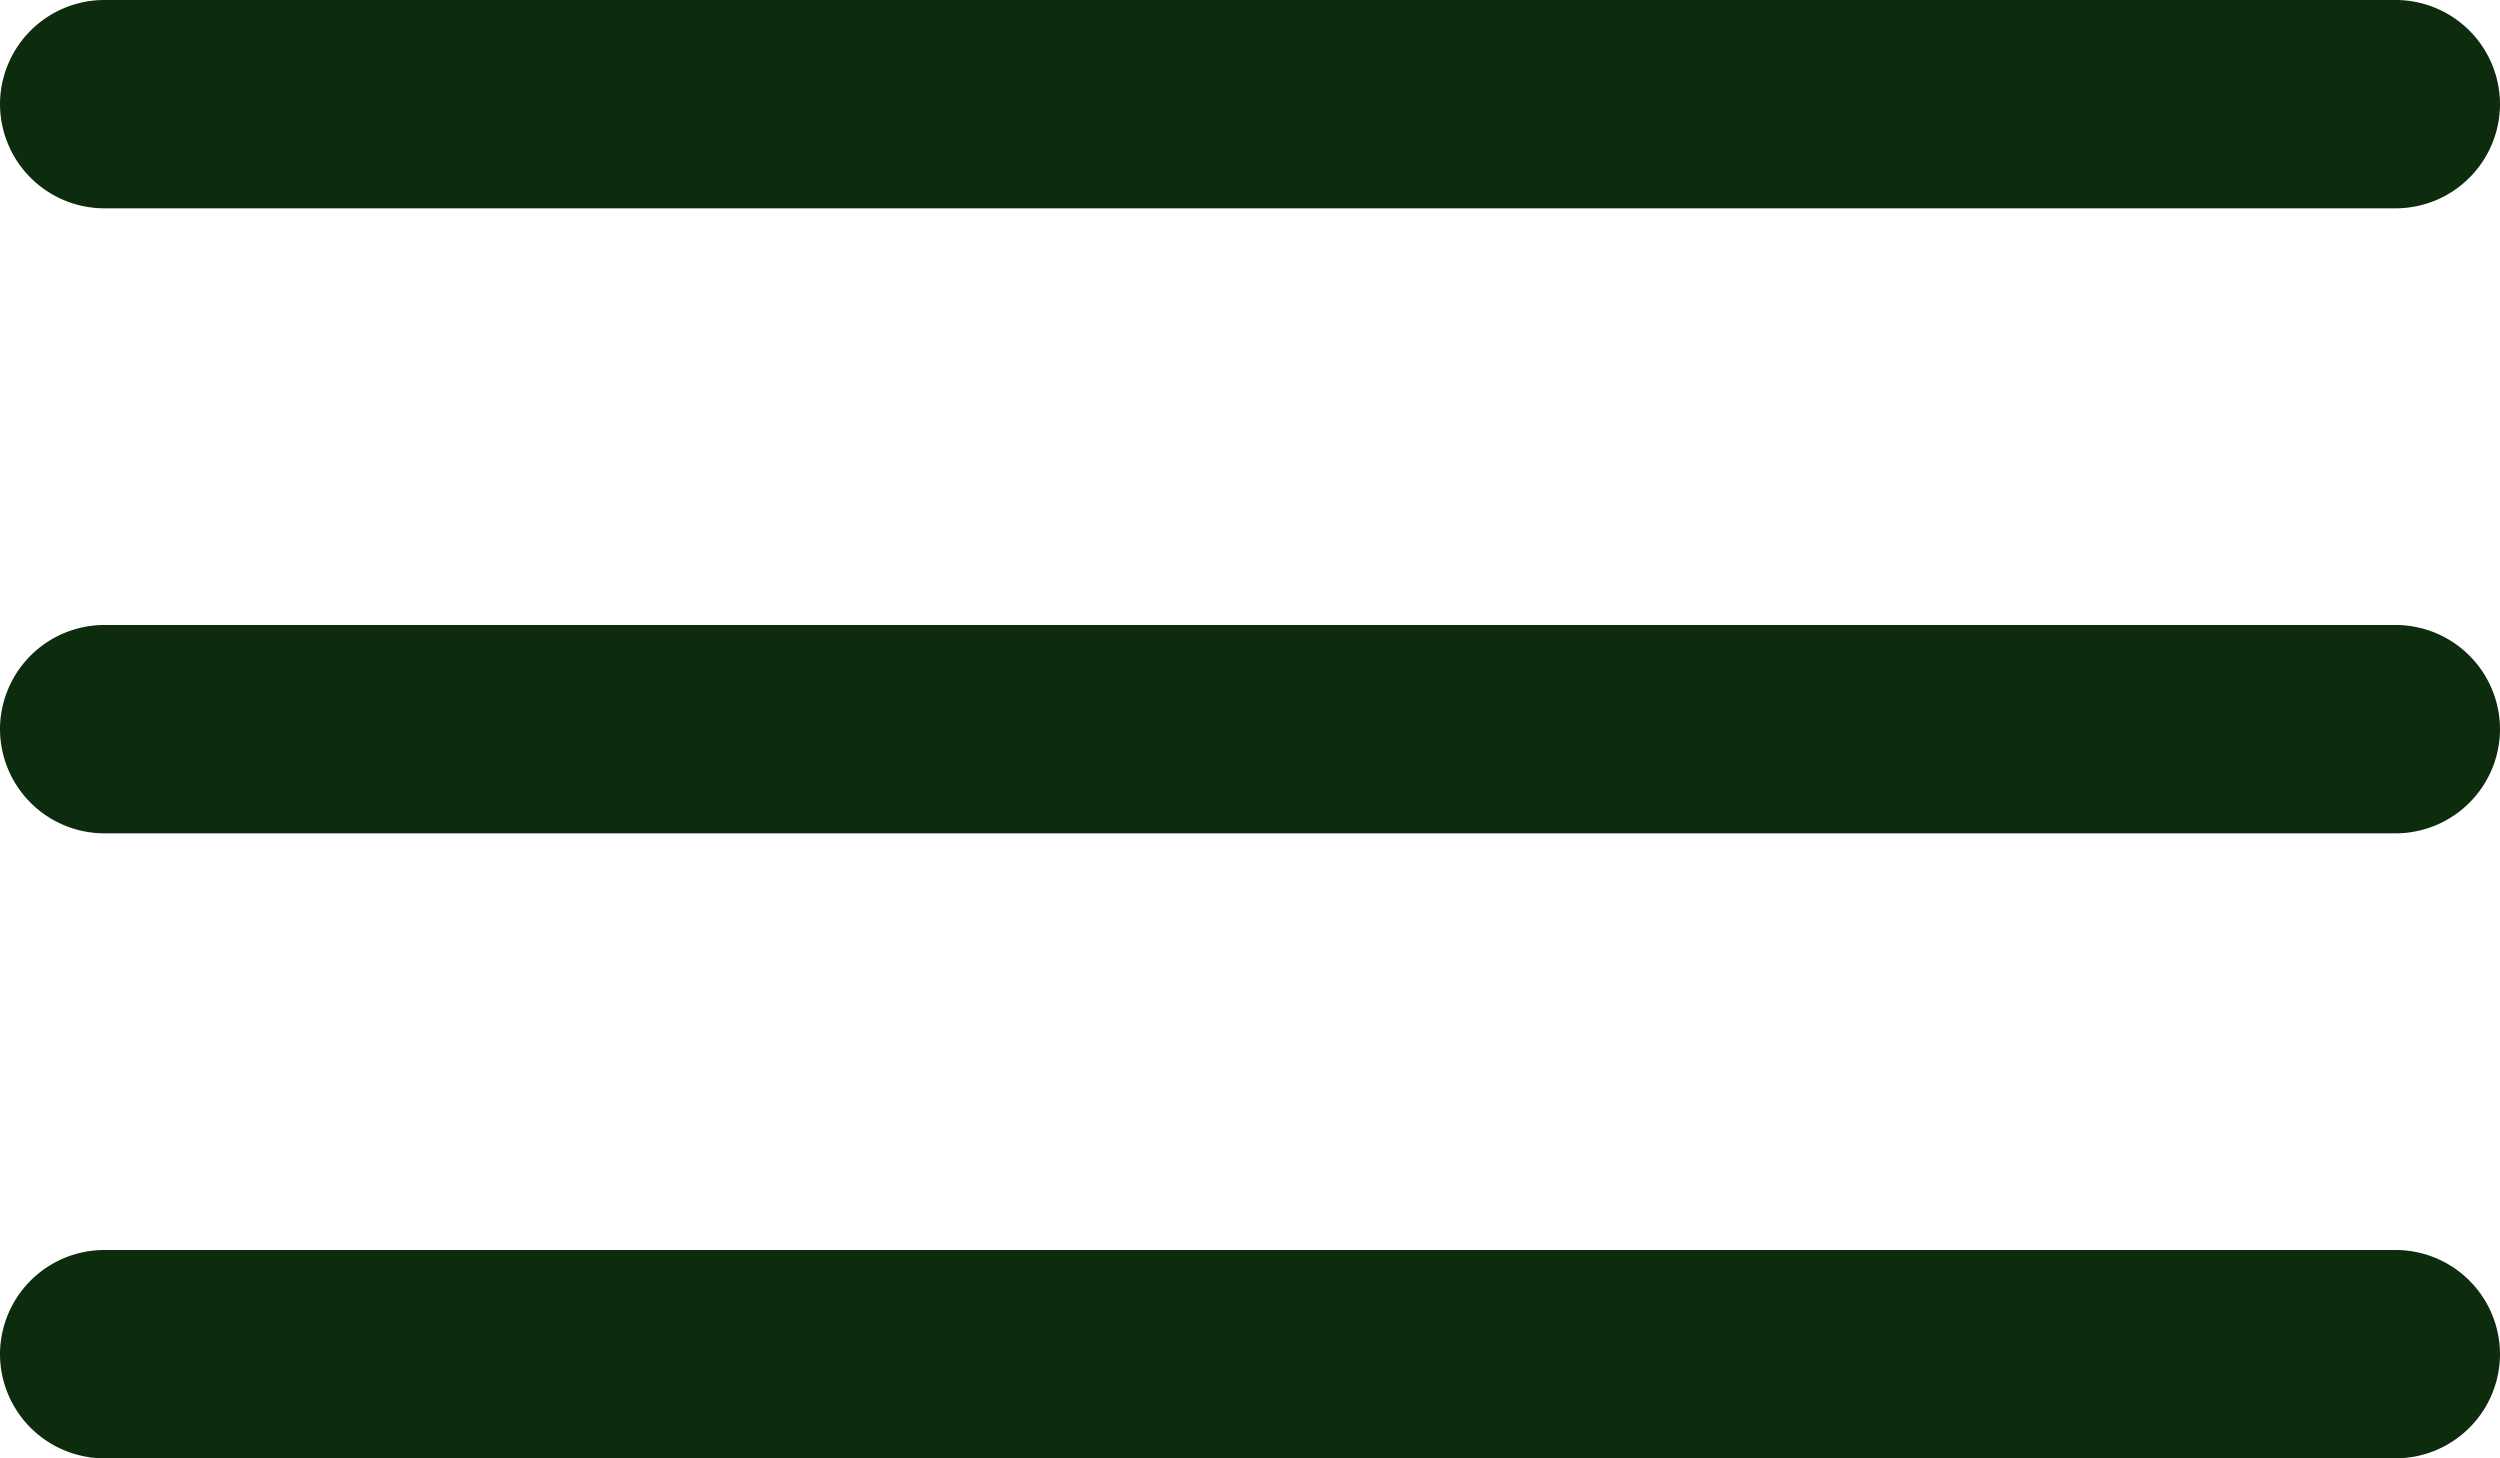 <svg xmlns="http://www.w3.org/2000/svg" id="Icon_ionic-ios-menu" width="17.544" height="10.234" data-name="Icon ionic-ios-menu" viewBox="0 0 17.544 10.234">
    <defs>
        <style>
            .cls-1{fill:#0d2b0d}
        </style>
    </defs>
    <path id="Path_3" d="M21.313 11.587H5.231a.733.733 0 0 1-.731-.731.733.733 0 0 1 .731-.731h16.082a.733.733 0 0 1 .731.731.733.733 0 0 1-.731.731z" class="cls-1" data-name="Path 3" transform="translate(-4.5 -10.125)"/>
    <path id="Path_4" d="M21.313 18.337H5.231a.733.733 0 0 1-.731-.731.733.733 0 0 1 .731-.731h16.082a.733.733 0 0 1 .731.731.733.733 0 0 1-.731.731z" class="cls-1" data-name="Path 4" transform="translate(-4.5 -12.489)"/>
    <path id="Path_5" d="M21.313 25.087H5.231a.733.733 0 0 1-.731-.731.733.733 0 0 1 .731-.731h16.082a.733.733 0 0 1 .731.731.733.733 0 0 1-.731.731z" class="cls-1" data-name="Path 5" transform="translate(-4.5 -14.853)"/>
</svg>
